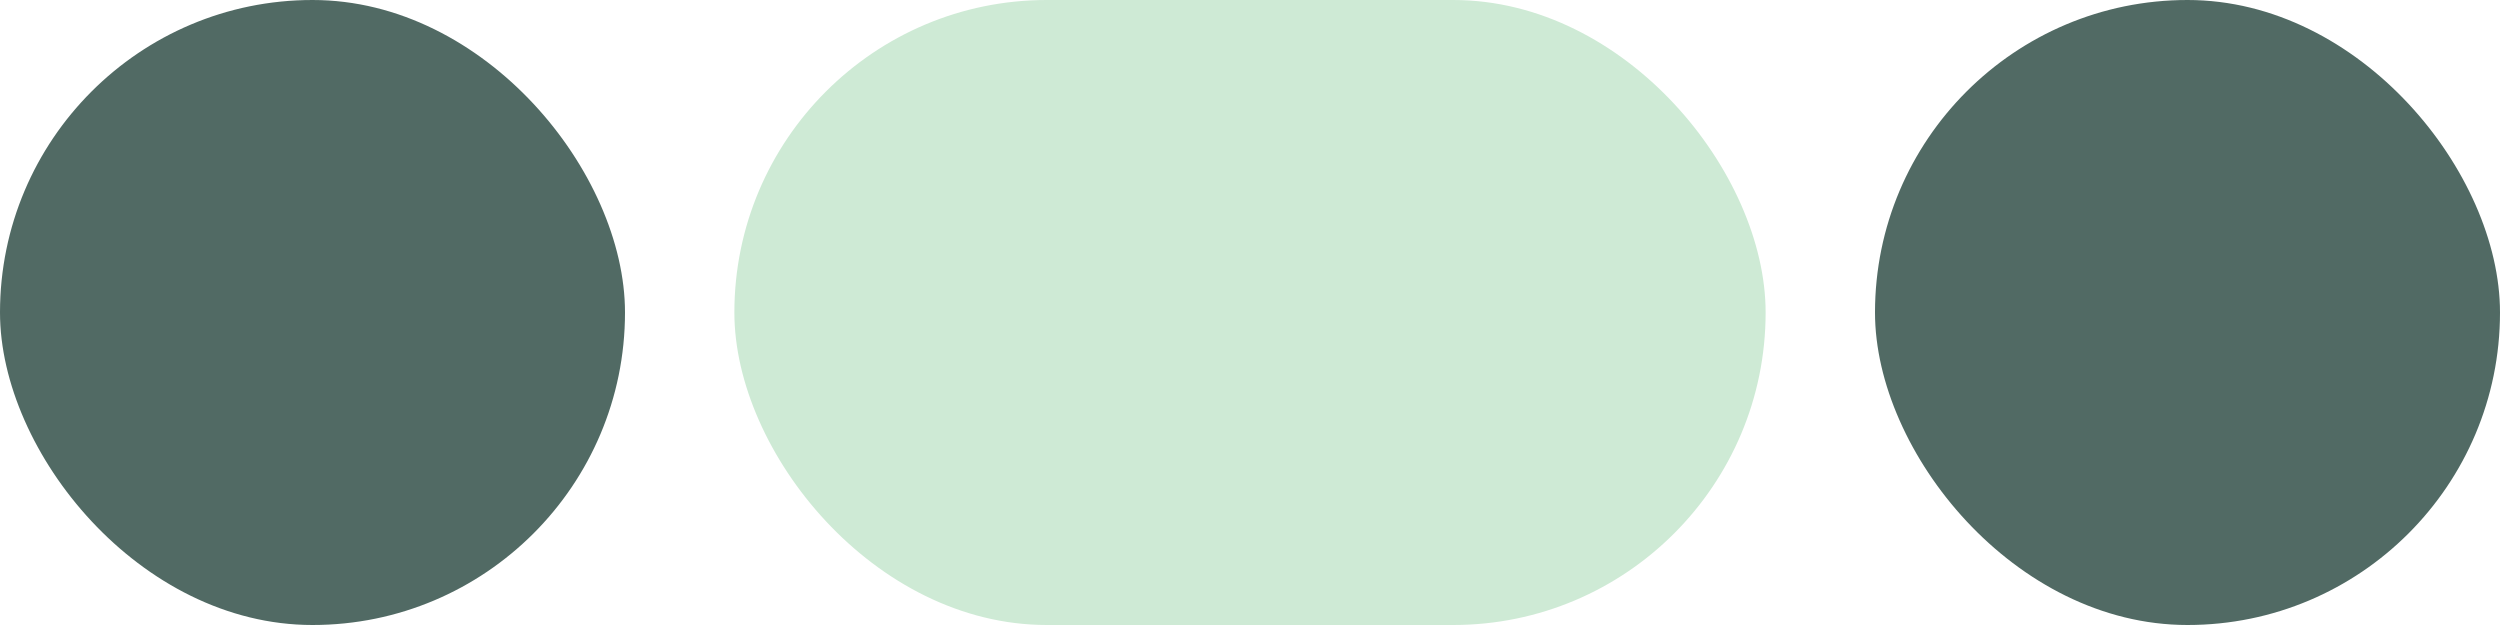<svg xmlns="http://www.w3.org/2000/svg" width="160" height="40" viewBox="0 0 160 40" fill="none"><rect width="40" height="40" rx="20" fill="#516A64"></rect><rect x="120" width="40" height="40" rx="20" fill="#516A64"></rect><rect x="47" width="66" height="40" rx="20" fill="#CEEAD5"></rect></svg>